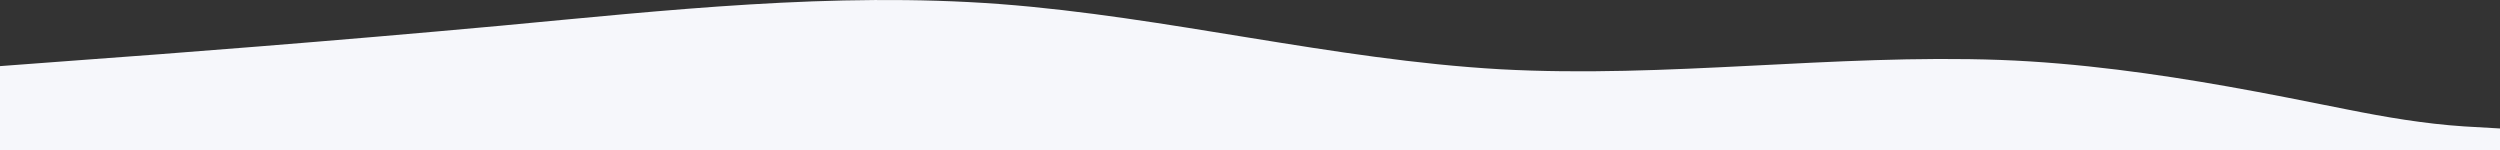 <svg id="Layer_1" data-name="Layer 1" xmlns="http://www.w3.org/2000/svg" width="2000" height="120" viewBox="0 0 2000 120"><rect x="0" y="0" width="2000" height="120" fill="#333333" stroke="none"/><defs><style>.cls-1{fill:#f6f7fb;}</style></defs><path id="Path_3155" data-name="Path 3155" class="cls-1" d="M-.5,120.817V52.932l66.698-4.983c66.698-4.797,200.093-15.043,333.488-27.292C533.081,8.222,666.476-6.683,799.871,3.237,933.266,13.344,1066.661,47.808,1200.056,55.4c133.395,7.311,266.79-12.248,400.185-7.452,31.379,1.172,62.684,3.964,93.843,7.813,29.596,3.656,59.066,8.278,88.429,13.473,31.574,5.585,63.003,11.898,94.432,18.185,31.294,6.261,62.57,11.624,94.427,13.713,8.95.587,28.428,1.641,29.128,1.678V121Z"/></svg>